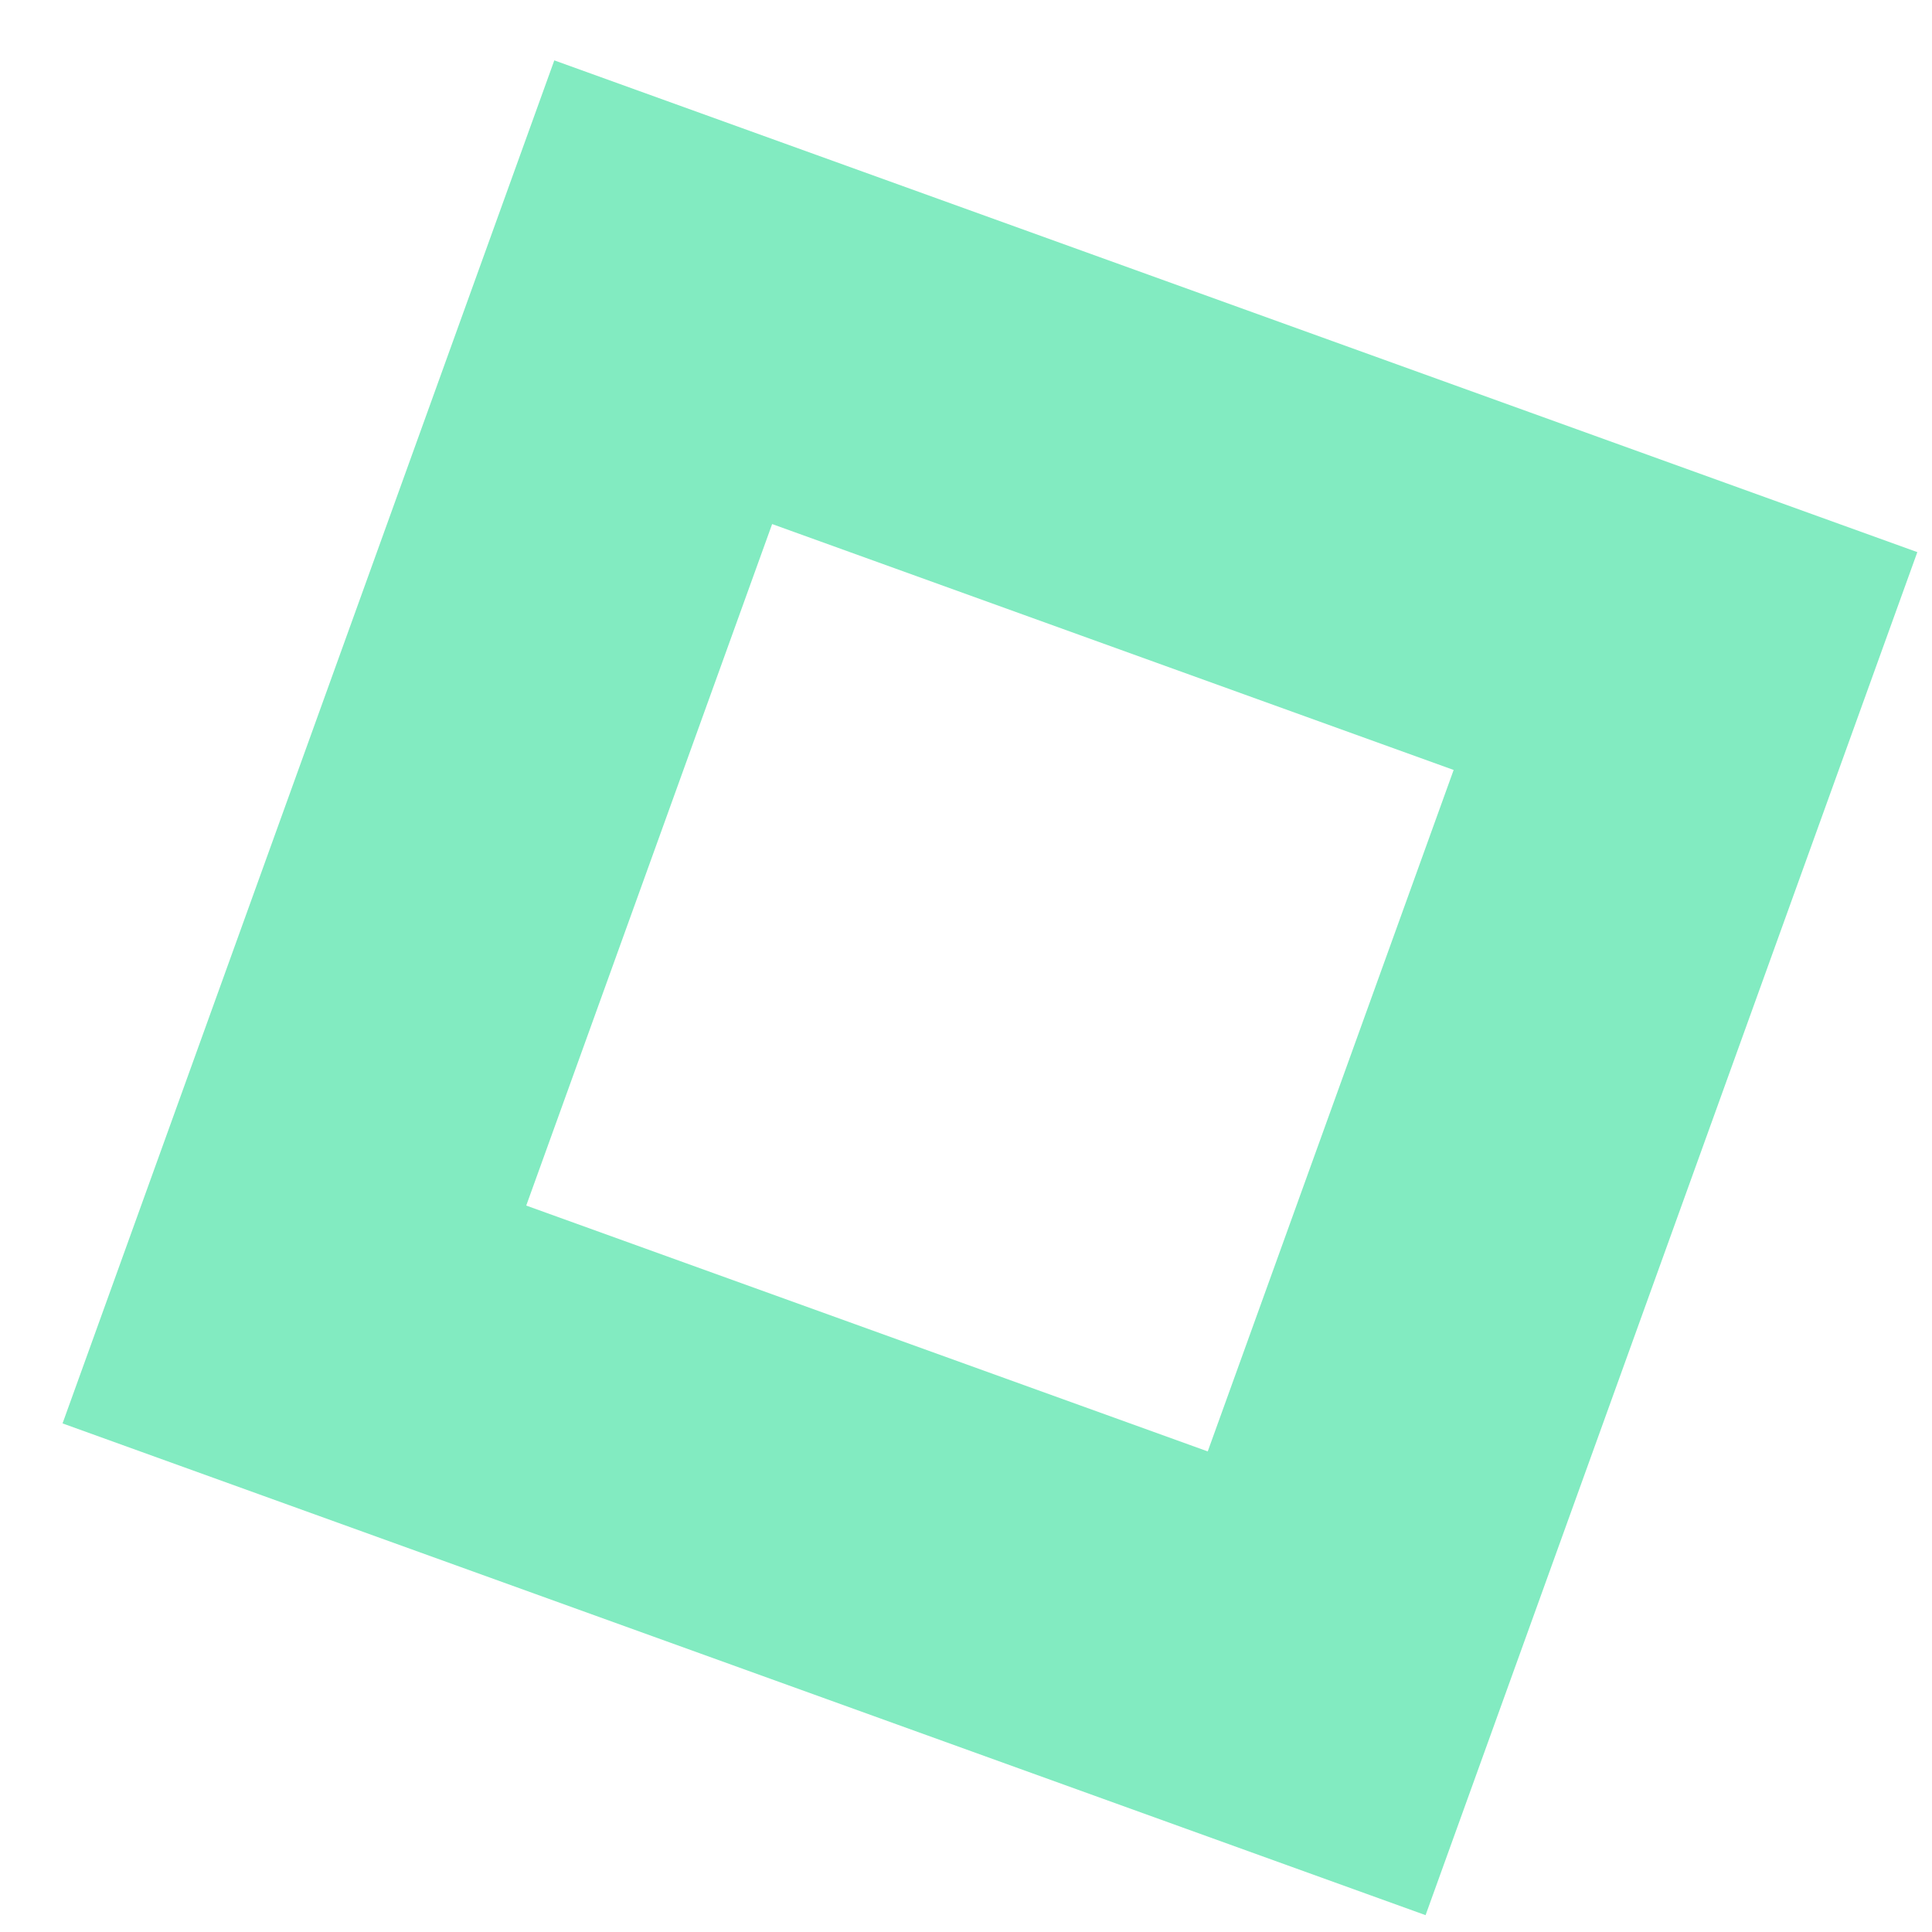 <svg width="32" height="32" viewBox="0 0 32 32" fill="none" xmlns="http://www.w3.org/2000/svg">
<g id="price icon 1">
<path id="Rectangle 231 (Stroke)" fill-rule="evenodd" clip-rule="evenodd" d="M24.077 12.753L12.789 8.68L8.716 19.968L20.004 24.04L24.077 12.753ZM9.181 1L1.036 23.576L23.612 31.721L31.757 9.145L9.181 1Z" fill="#82EBC1"/>
</g>
</svg>
